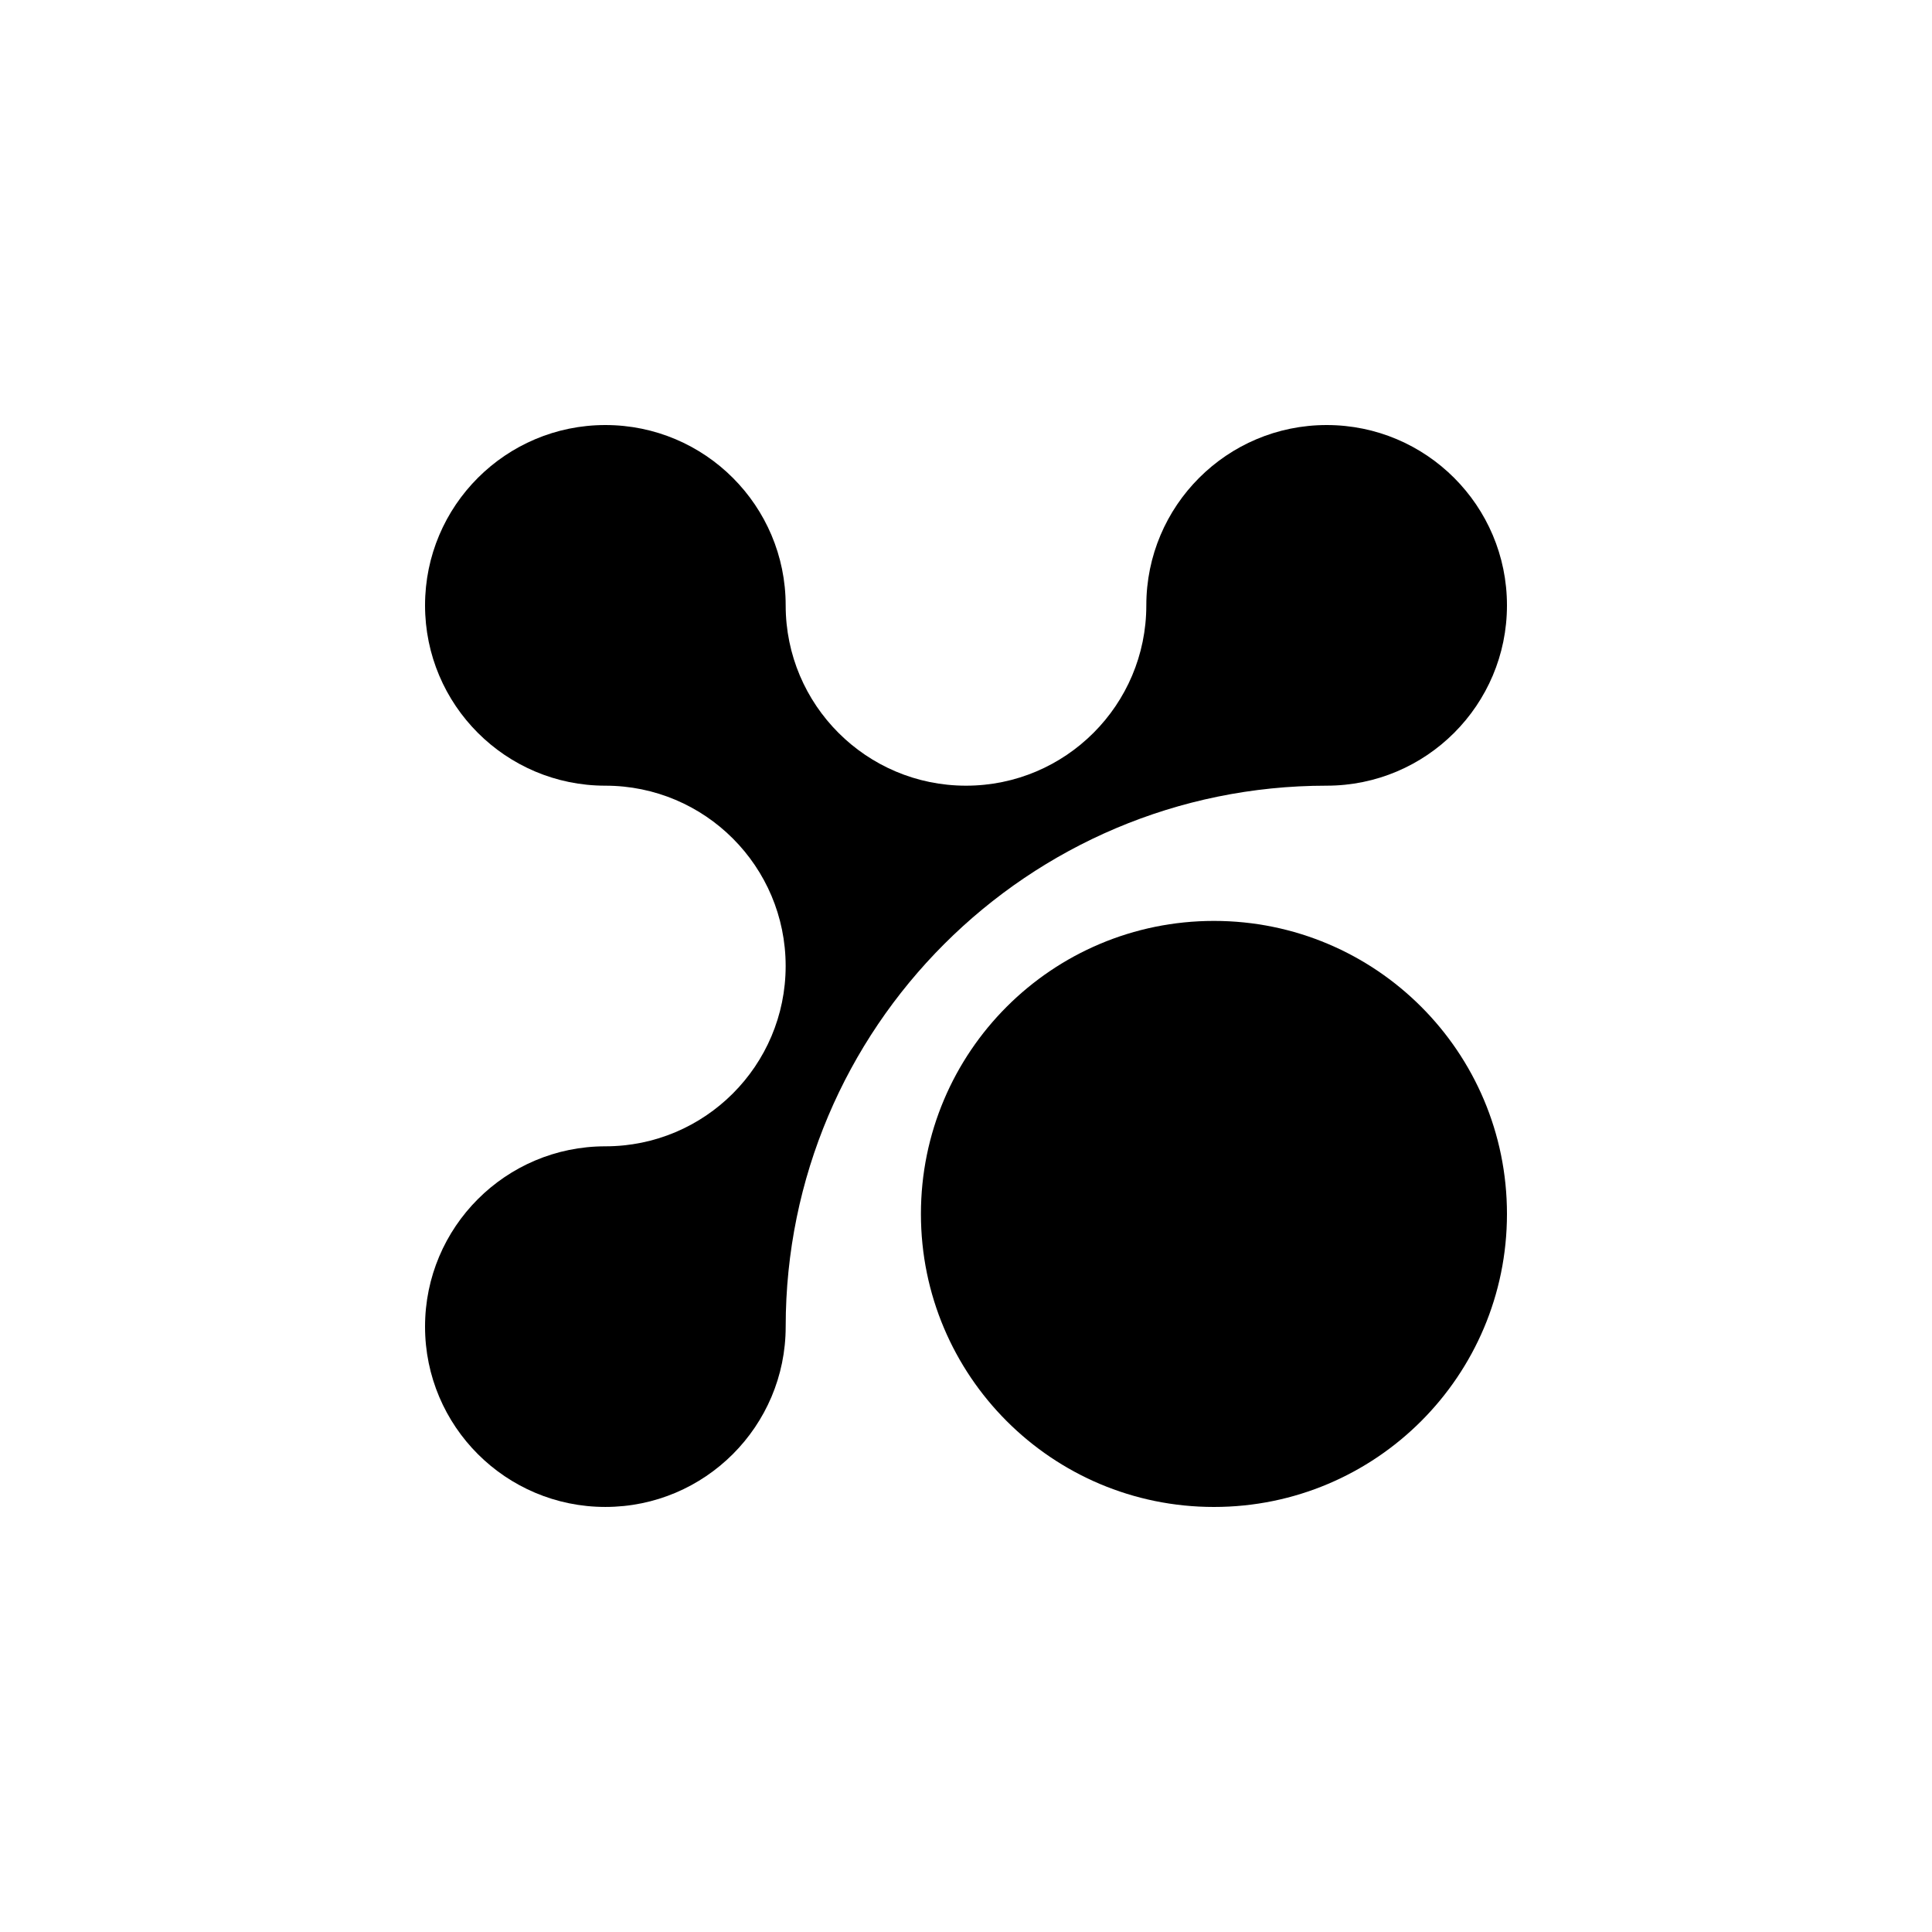 <svg width="512" height="512" viewBox="0 0 512 512" fill="none" xmlns="http://www.w3.org/2000/svg">
<path d="M160.426 208.214C134.045 208.214 112.641 186.818 112.641 160.426C112.641 134.034 134.045 112.64 160.426 112.64C186.816 112.64 208.212 134.037 208.212 160.426C208.212 186.815 229.611 208.214 256.001 208.214C282.39 208.214 303.786 186.818 303.786 160.429C303.786 134.039 325.186 112.64 351.575 112.64C377.964 112.64 399.361 134.037 399.361 160.426C399.361 186.815 377.964 208.212 351.575 208.212C272.39 208.212 208.215 272.415 208.215 351.569C208.215 377.945 186.818 399.355 160.429 399.355C134.04 399.355 112.641 377.964 112.641 351.574C112.641 325.185 134.037 303.786 160.426 303.786C186.816 303.786 208.207 282.389 208.207 256C208.207 229.611 186.818 208.214 160.426 208.214Z" fill="black"/>
<path d="M244.054 321.704C244.054 278.794 278.813 244.051 321.71 244.051C364.607 244.054 399.361 278.794 399.361 321.704C399.361 364.595 364.607 399.36 321.705 399.36C278.808 399.36 244.054 364.595 244.054 321.704Z" fill="black"/>
</svg>
